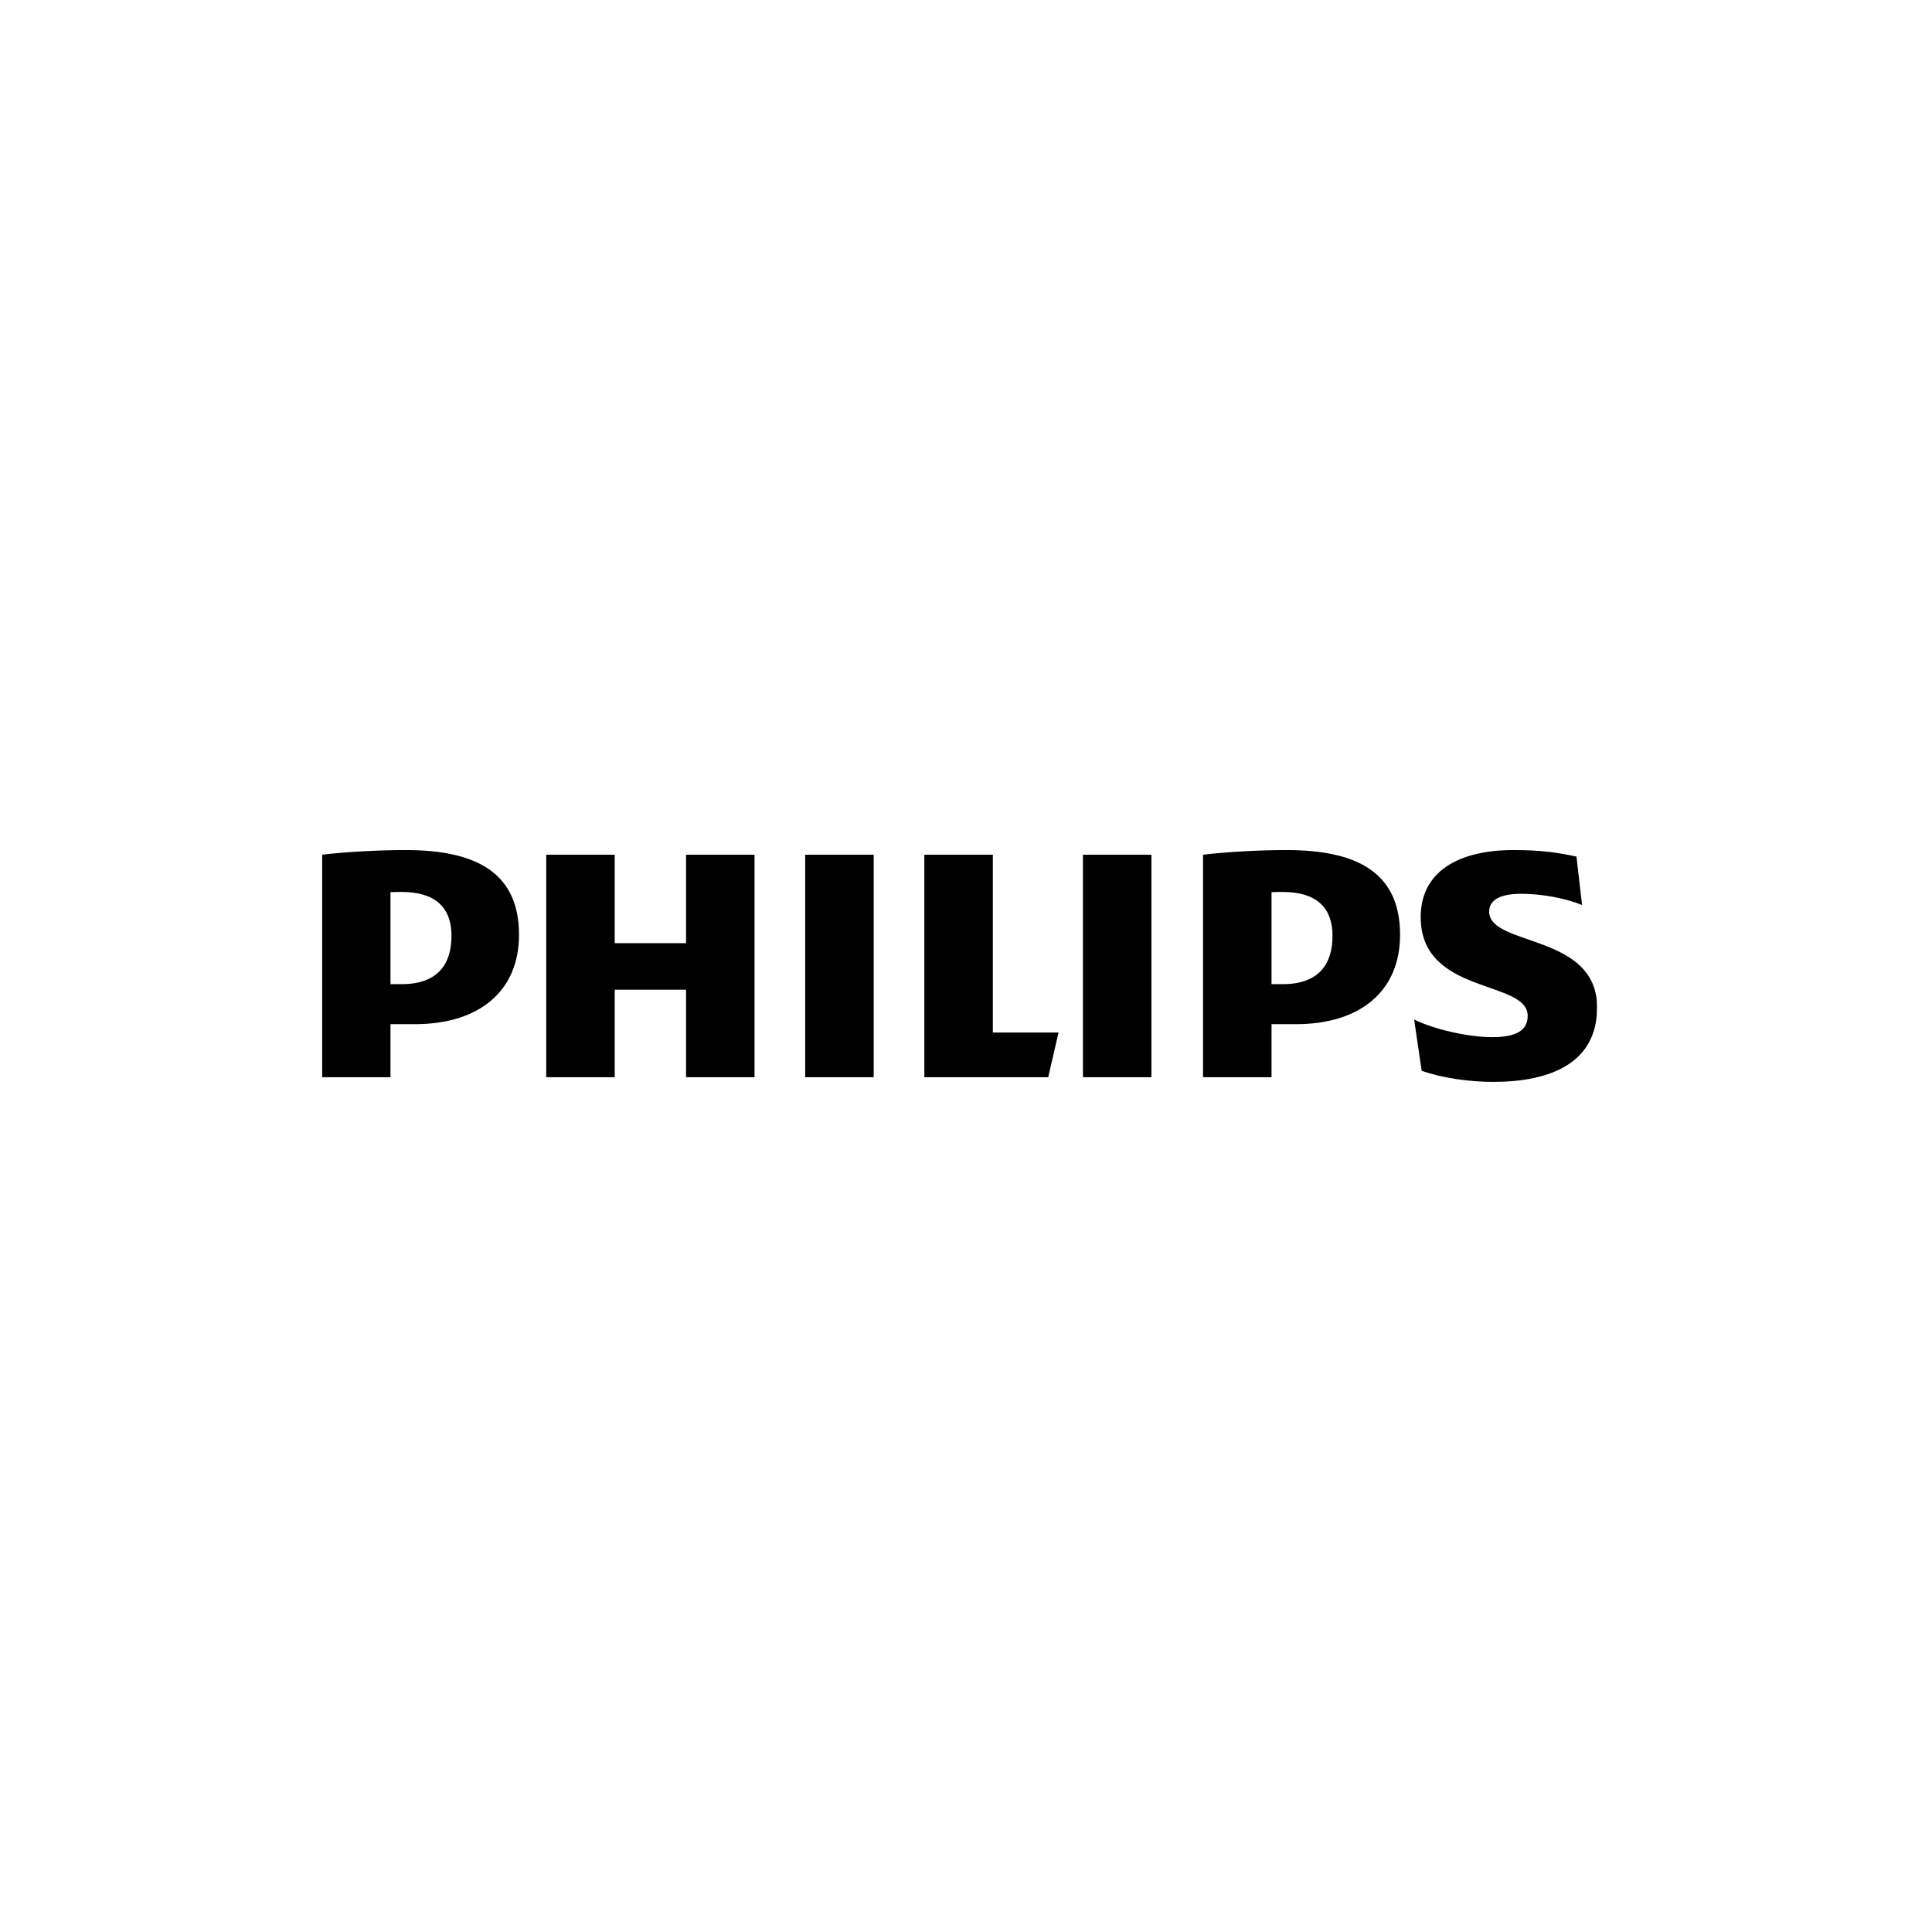 <svg width="150" height="150" viewBox="0 0 150 150" fill="none" xmlns="http://www.w3.org/2000/svg">
<rect width="150" height="150" fill="white"/>
<g clip-path="url(#clip0_682_905)">
<mask id="mask0_682_905" style="mask-type:luminance" maskUnits="userSpaceOnUse" x="-31" y="11" width="209" height="147">
<path d="M-30.788 11.329H177.68V157.492H-30.788V11.329Z" fill="white"/>
</mask>
<g mask="url(#mask0_682_905)">
<path d="M58.583 66.359H53.264V73.226H47.727V66.359H42.408V83.637H47.727V76.841H53.264V83.637H58.583V66.359ZM77.085 80.165V66.359H71.766V83.637H81.383L82.183 80.165H77.085ZM67.834 66.359H62.515V83.637H67.834V66.359ZM89.396 66.359H84.08V83.637H89.396V66.359ZM115.619 70.769C115.619 69.828 116.568 69.394 118.095 69.394C119.772 69.394 121.594 69.757 122.832 70.265L122.396 66.504C121.01 66.214 119.772 65.998 117.516 65.998C113.217 65.998 110.303 67.68 110.303 71.203C110.303 77.275 118.61 76.048 118.61 78.866C118.61 79.949 117.806 80.526 115.84 80.526C114.094 80.526 111.395 79.949 109.793 79.154L110.377 83.131C111.979 83.711 114.163 83.998 115.914 83.998C120.356 83.998 123.999 82.552 123.999 78.213C123.999 72.433 115.619 73.516 115.619 70.769ZM100.616 79.517C105.566 79.517 108.701 76.986 108.701 72.576C108.701 67.734 105.35 65.998 99.885 65.998C97.773 65.998 95.223 66.143 93.403 66.359V83.637H98.722V79.517H100.616ZM103.456 72.649C103.456 74.889 102.364 76.409 99.593 76.409H98.722V69.268C99.031 69.251 99.321 69.251 99.593 69.251C102.216 69.251 103.456 70.479 103.456 72.649ZM32.211 79.517C37.164 79.517 40.296 76.986 40.296 72.576C40.296 67.734 36.946 65.998 31.483 65.998C29.369 65.998 26.82 66.143 24.998 66.359V83.637H30.317V79.517H32.211ZM35.054 72.649C35.054 74.889 33.959 76.409 31.191 76.409H30.317V69.268C30.626 69.251 30.919 69.251 31.191 69.251C33.813 69.251 35.054 70.479 35.054 72.649Z" fill="black"/>
</g>
</g>
<defs>
<clipPath id="clip0_682_905">
<rect width="99" height="18" fill="white" transform="translate(25 66)"/>
</clipPath>
</defs>
</svg>
